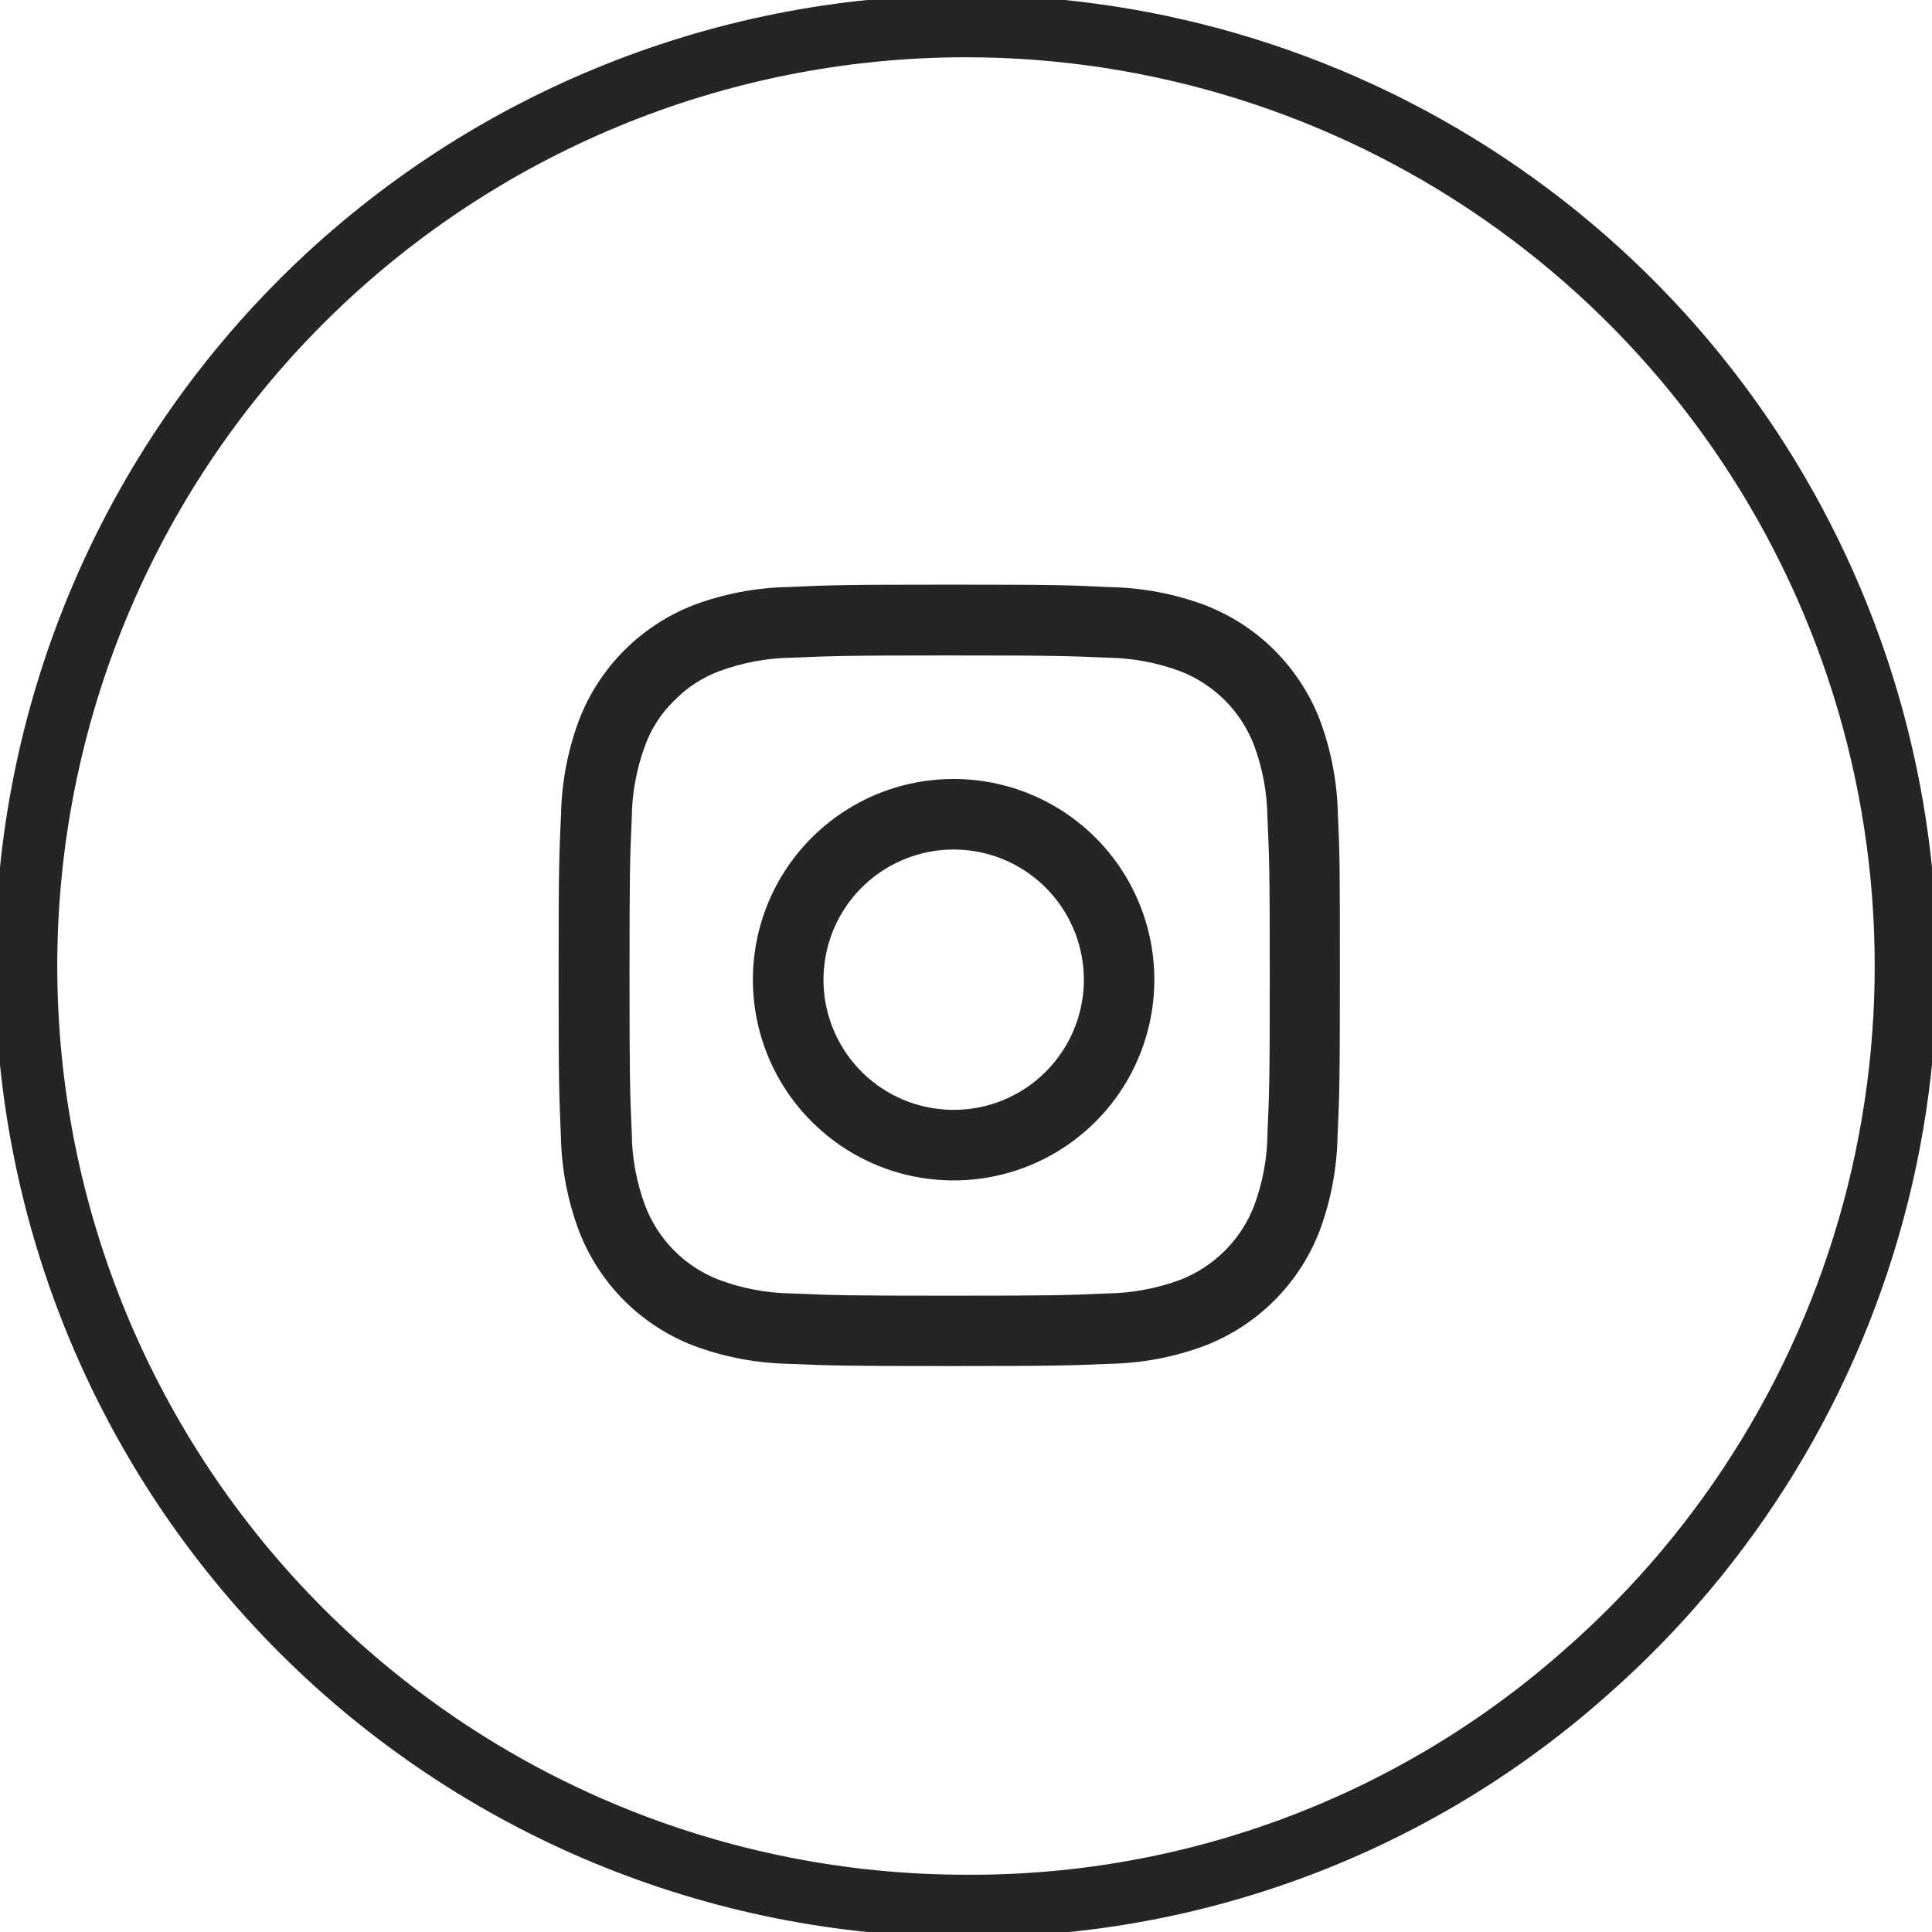 <svg width="31" height="31" viewBox="0 0 31 31" fill="none" xmlns="http://www.w3.org/2000/svg">
<g clip-path="url(#clip0_110_44617)">
<path d="M15.5 0.419C18.566 0.419 21.56 1.354 24.081 3.099C26.603 4.844 28.533 7.316 29.613 10.186C30.694 13.055 30.874 16.186 30.13 19.161C29.385 22.136 27.752 24.813 25.447 26.835C22.707 29.268 19.164 30.602 15.5 30.581C11.5 30.581 7.665 28.992 4.836 26.164C2.008 23.335 0.419 19.5 0.419 15.5C0.419 11.5 2.008 7.665 4.836 4.836C7.665 2.008 11.5 0.419 15.5 0.419Z" stroke="#252525"/>
<path d="M21.467 13.066C21.456 12.547 21.358 12.033 21.176 11.546C21.014 11.13 20.767 10.752 20.452 10.436C20.136 10.12 19.758 9.874 19.341 9.712C18.854 9.53 18.34 9.431 17.819 9.421C17.148 9.388 16.935 9.381 15.233 9.381C13.531 9.381 13.318 9.389 12.65 9.419C12.13 9.429 11.616 9.527 11.129 9.709C10.712 9.871 10.334 10.118 10.018 10.434C9.702 10.75 9.456 11.128 9.294 11.545C9.112 12.031 9.013 12.545 9.002 13.065C8.971 13.736 8.963 13.951 8.963 15.653C8.963 17.355 8.971 17.567 9 18.236C9.01 18.756 9.109 19.27 9.292 19.757C9.453 20.174 9.7 20.552 10.015 20.868C10.331 21.184 10.71 21.43 11.126 21.591C11.613 21.773 12.127 21.872 12.647 21.883C13.318 21.912 13.529 21.919 15.232 21.919C16.934 21.919 17.147 21.911 17.815 21.883C18.335 21.872 18.849 21.774 19.336 21.591C19.753 21.43 20.131 21.183 20.447 20.867C20.763 20.552 21.009 20.174 21.171 19.757C21.353 19.27 21.451 18.756 21.462 18.236C21.492 17.565 21.499 17.355 21.499 15.653C21.499 13.951 21.499 13.736 21.467 13.066ZM20.338 18.183C20.334 18.581 20.261 18.975 20.123 19.348C20.018 19.618 19.859 19.863 19.654 20.068C19.449 20.273 19.203 20.433 18.933 20.537C18.56 20.675 18.166 20.748 17.769 20.754C17.107 20.783 16.909 20.79 15.237 20.79C13.564 20.79 13.363 20.783 12.704 20.754C12.307 20.749 11.913 20.676 11.541 20.537C11.271 20.434 11.025 20.274 10.821 20.07C10.616 19.865 10.457 19.62 10.353 19.349C10.214 18.977 10.141 18.583 10.137 18.186C10.108 17.524 10.101 17.326 10.101 15.653C10.101 13.981 10.108 13.779 10.137 13.121C10.141 12.723 10.214 12.33 10.353 11.958C10.453 11.685 10.613 11.438 10.823 11.237C11.025 11.03 11.271 10.87 11.543 10.769C11.916 10.631 12.309 10.558 12.707 10.553C13.368 10.525 13.566 10.517 15.238 10.517C16.911 10.517 17.112 10.525 17.771 10.553C18.168 10.558 18.562 10.631 18.934 10.769C19.204 10.873 19.45 11.033 19.654 11.237C19.859 11.442 20.018 11.688 20.122 11.958C20.26 12.33 20.333 12.724 20.337 13.121C20.367 13.782 20.374 13.981 20.374 15.653C20.374 17.326 20.367 17.522 20.337 18.183H20.338Z" fill="#252525"/>
<path d="M15.301 12.499C14.664 12.499 14.041 12.687 13.512 13.041C12.982 13.395 12.569 13.899 12.325 14.487C12.082 15.076 12.018 15.723 12.142 16.348C12.266 16.973 12.573 17.547 13.024 17.997C13.474 18.448 14.048 18.755 14.673 18.879C15.298 19.003 15.945 18.939 16.534 18.696C17.122 18.452 17.626 18.039 17.98 17.509C18.333 16.98 18.522 16.357 18.522 15.72C18.522 14.865 18.183 14.046 17.579 13.442C16.975 12.838 16.155 12.499 15.301 12.499ZM15.301 17.808C14.888 17.808 14.484 17.686 14.141 17.456C13.798 17.227 13.53 16.9 13.372 16.519C13.214 16.137 13.173 15.717 13.254 15.312C13.334 14.906 13.533 14.535 13.825 14.243C14.117 13.951 14.49 13.752 14.895 13.671C15.3 13.591 15.72 13.632 16.102 13.79C16.483 13.948 16.809 14.216 17.039 14.56C17.268 14.903 17.391 15.306 17.391 15.72C17.391 15.994 17.337 16.266 17.232 16.519C17.127 16.773 16.973 17.003 16.779 17.197C16.585 17.391 16.354 17.545 16.101 17.65C15.847 17.755 15.576 17.809 15.301 17.808Z" fill="#252525"/>
</g>
<defs>
<clipPath id="clip0_110_44617">
<rect width="31" height="31" fill="white"/>
</clipPath>
</defs>
</svg>
